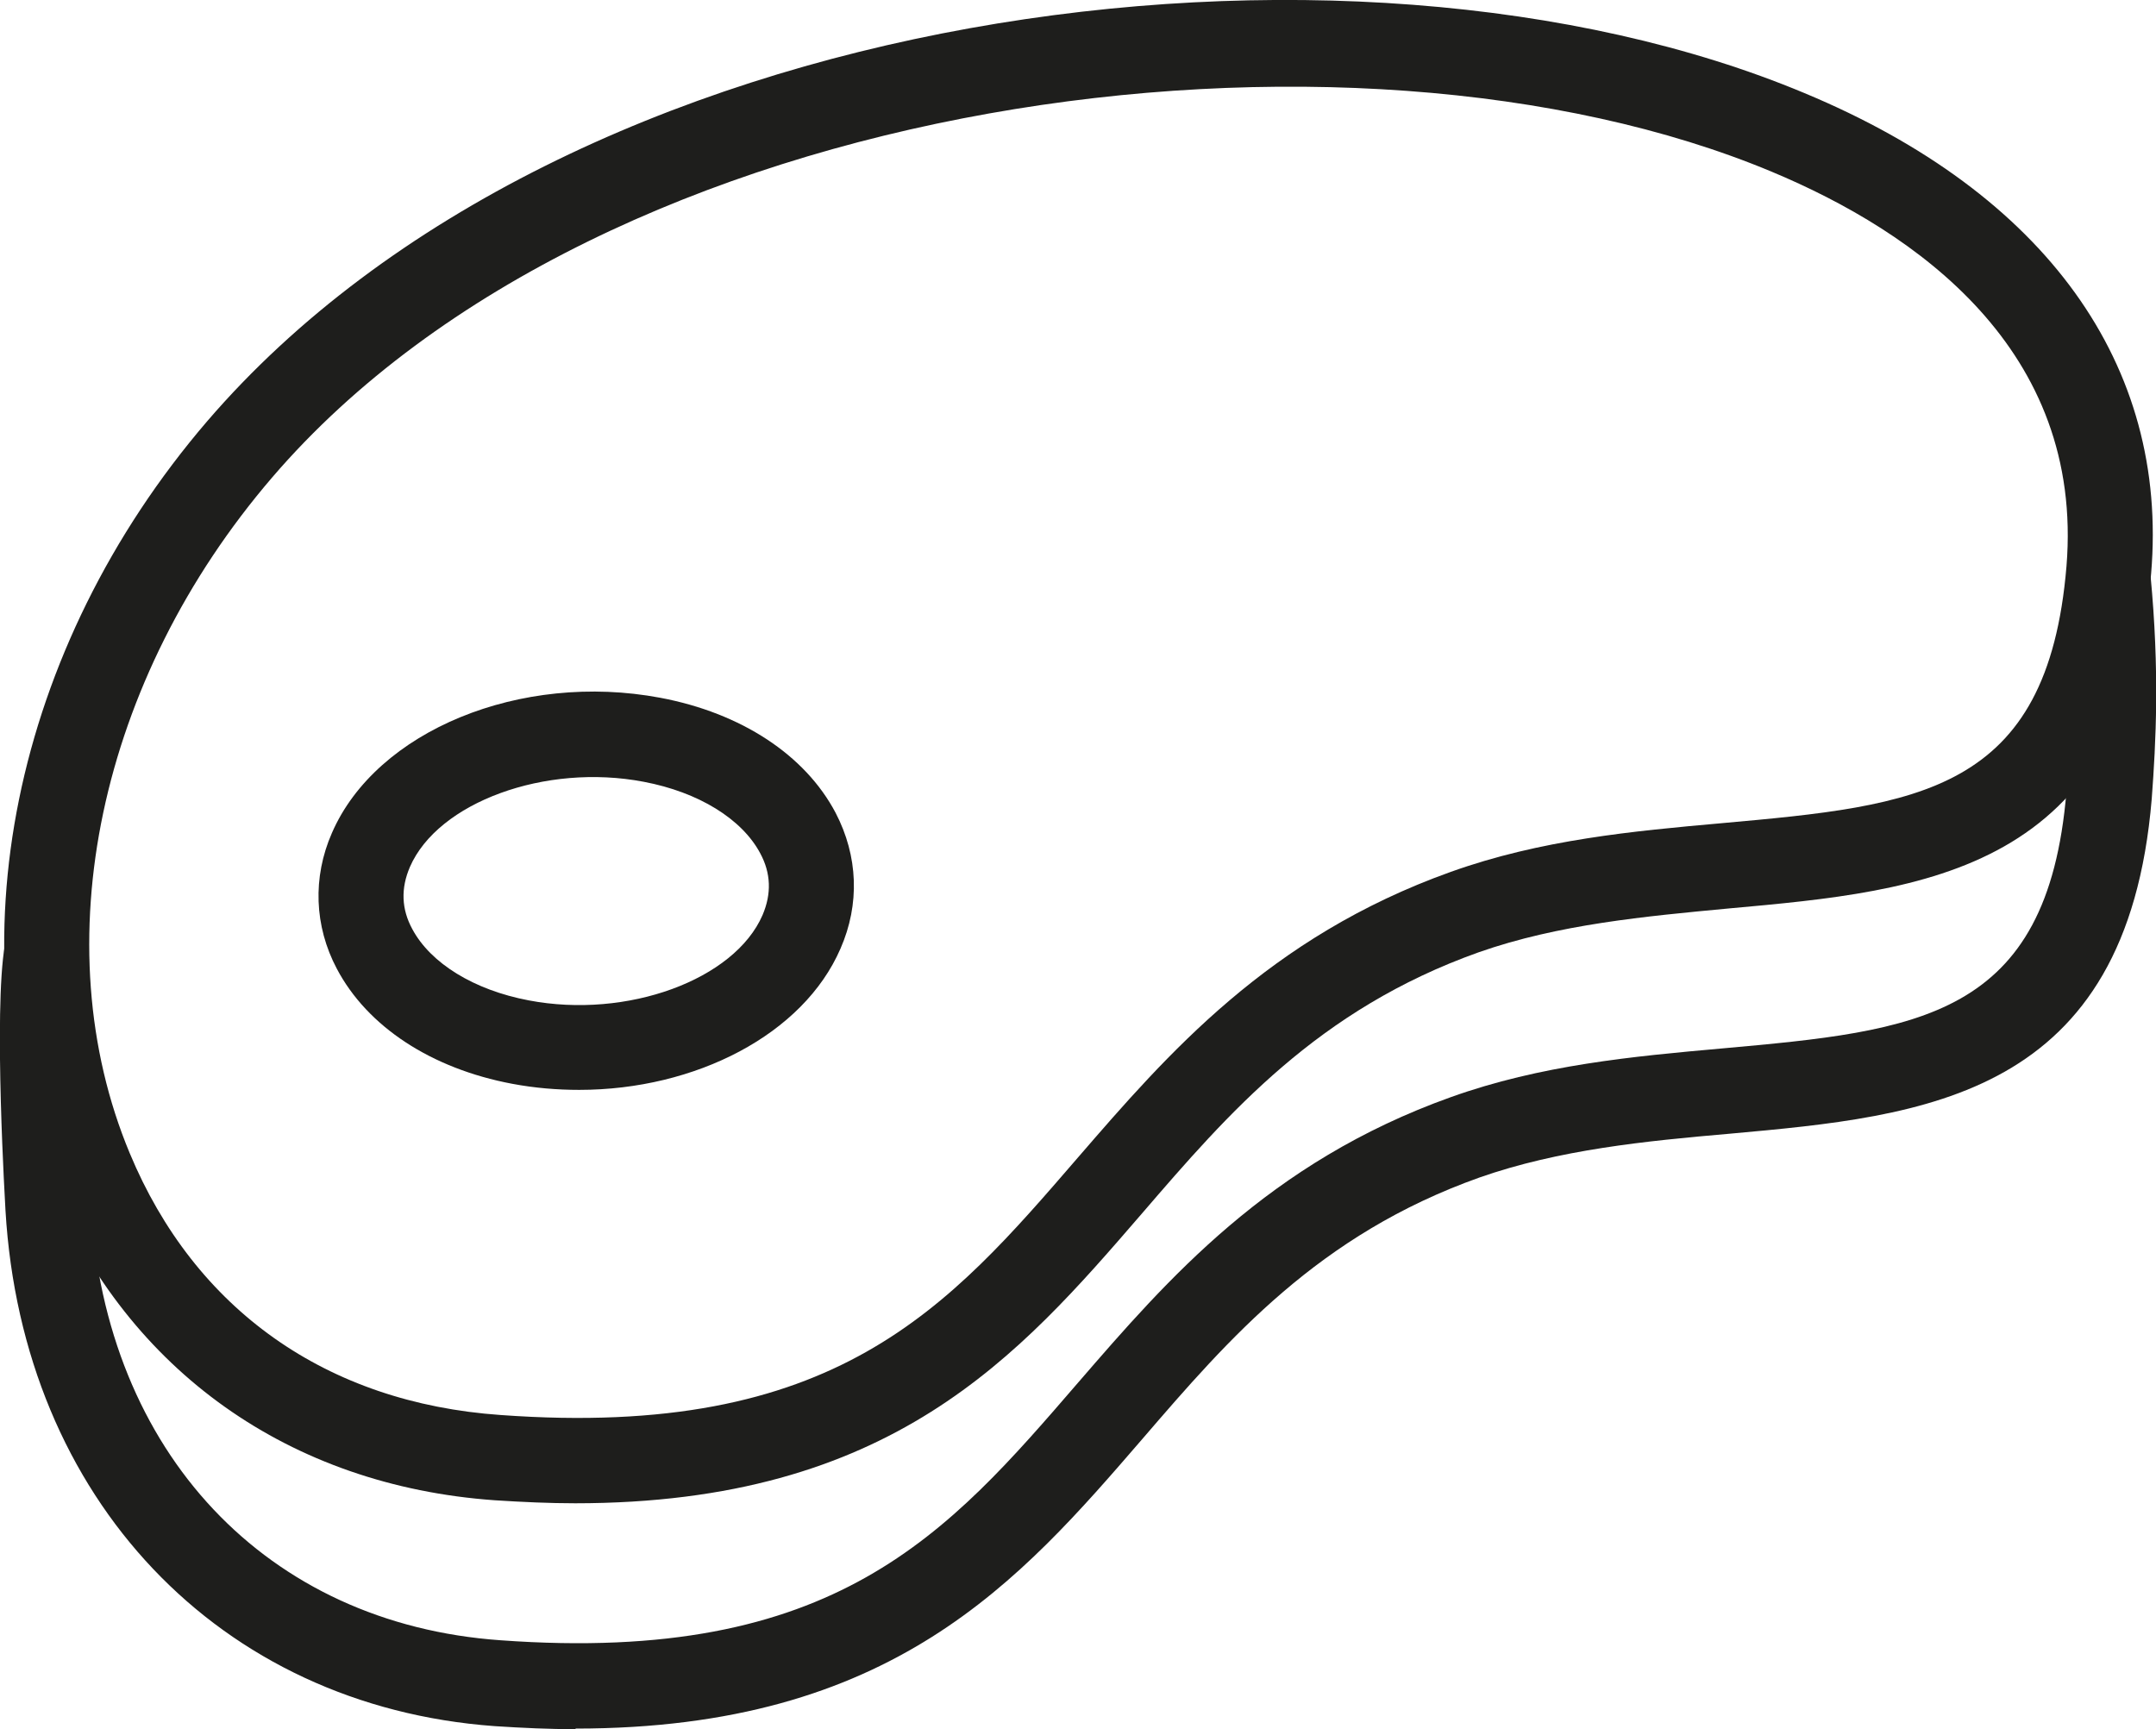 <svg width="96" height="77" viewBox="0 0 96 77" fill="none" xmlns="http://www.w3.org/2000/svg">
<g clip-path="url(#clip0_2027_2076)">
<path d="M25.627 66.941C24.488 66.941 23.268 66.887 22.021 66.806C12.909 66.155 5.722 61.058 2.278 52.816C-2.142 42.214 0.57 28.848 9.221 18.762C25.275 0.081 60.014 -4.365 80.353 4.148C91.092 8.622 96.57 16.241 95.783 25.54C94.671 38.852 85.695 39.666 76.99 40.452C73.248 40.805 69.397 41.157 65.844 42.404C58.685 44.953 54.699 49.562 50.848 54.036C45.37 60.38 39.702 66.941 25.6 66.941H25.627ZM12.122 21.256C4.393 30.258 1.899 42.052 5.776 51.351C8.678 58.319 14.536 62.468 22.292 63.01C37.207 64.094 42.197 58.265 48 51.541C51.987 46.932 56.488 41.726 64.597 38.825C68.61 37.388 72.705 37.009 76.665 36.656C85.397 35.87 91.173 35.328 92.014 25.215C92.8 15.563 85.316 10.33 78.888 7.646C60.149 -0.19 26.902 4.04 12.122 21.256Z" fill="#1E1E1C"/>
<path d="M25.627 77C24.488 77 23.268 76.946 22.02 76.864C9.763 75.97 1.003 66.751 0.244 53.9C0.244 53.819 -0.298 45.034 0.217 42.079L3.959 42.702C3.661 44.465 3.824 50.158 4.041 53.656C4.691 64.691 11.878 72.309 22.291 73.041C37.207 74.126 42.197 68.297 48 61.573C51.986 56.964 56.488 51.758 64.597 48.857C68.61 47.42 72.705 47.041 76.664 46.688C85.397 45.902 91.173 45.359 92.013 35.246C92.203 32.888 92.366 29.959 91.986 25.974L95.756 25.622C96.163 29.878 96 33.05 95.81 35.572C94.698 48.884 85.722 49.697 77.017 50.484C73.274 50.809 69.424 51.189 65.871 52.436C58.712 54.984 54.725 59.594 50.874 64.067C45.397 70.412 39.729 76.973 25.627 76.973V77Z" fill="#1E1E1C"/>
<path d="M25.79 48.532C24.814 48.532 23.81 48.45 22.807 48.261C19.2 47.583 16.353 45.712 14.997 43.136C13.993 41.238 13.912 39.069 14.78 37.09C16.759 32.535 23.187 29.905 29.397 31.071C33.004 31.749 35.851 33.62 37.207 36.195C38.21 38.12 38.292 40.262 37.424 42.242C35.77 46.064 30.97 48.532 25.79 48.532ZM18.251 38.608C17.844 39.557 17.871 40.479 18.36 41.374C19.173 42.892 21.099 44.085 23.539 44.546C27.932 45.387 32.705 43.624 33.953 40.75C34.359 39.801 34.332 38.88 33.844 37.985C33.031 36.467 31.105 35.274 28.665 34.813C24.271 33.972 19.498 35.734 18.251 38.608Z" fill="#1E1E1C"/>
</g>
<defs>
<clipPath id="clip0_2027_2076">
<rect width="96" height="77" fill="white"/>
</clipPath>
</defs>
</svg>
